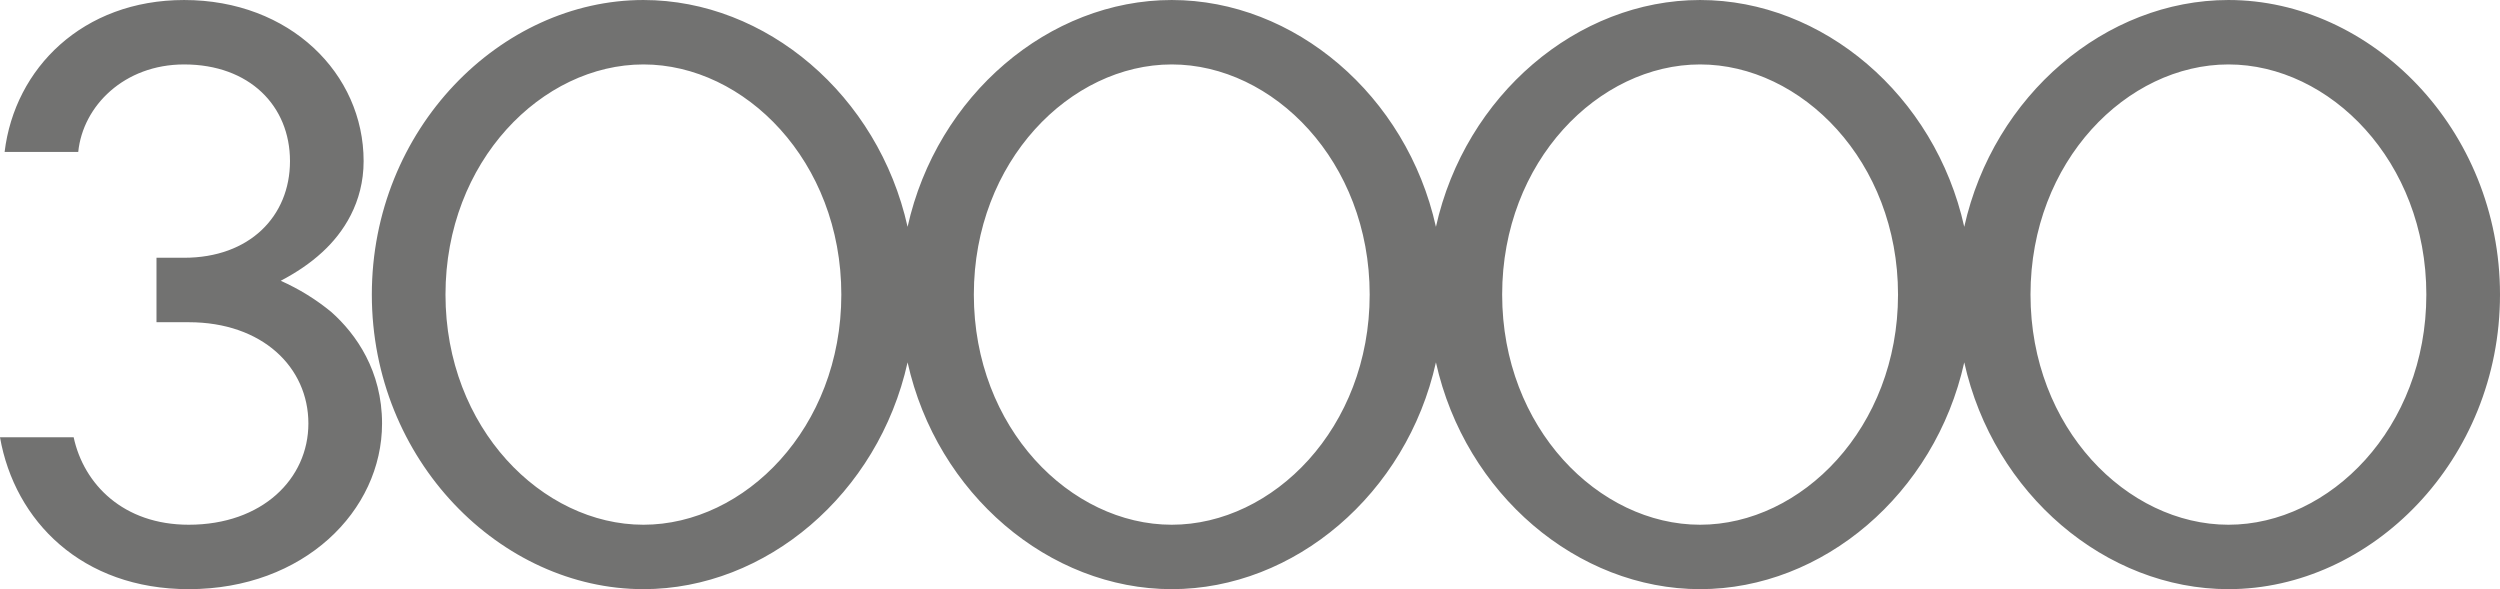 <?xml version="1.0" encoding="UTF-8"?> <svg xmlns="http://www.w3.org/2000/svg" xmlns:xlink="http://www.w3.org/1999/xlink" xml:space="preserve" width="191.346mm" height="45.094mm" version="1.1" style="shape-rendering:geometricPrecision; text-rendering:geometricPrecision; image-rendering:optimizeQuality; fill-rule:evenodd; clip-rule:evenodd" viewBox="0 0 83425 19660"> <defs> <style type="text/css"> .fil0 {fill:#727271;fill-rule:nonzero} </style> </defs> <g id="Слой_x0020_1">  <path class="fil0" d="M0 14592c491,2795 2734,5068 6297,5068 3840,0 6452,-2611 6452,-5529 0,-1751 -861,-2980 -1690,-3717 -522,-430 -1075,-768 -1690,-1045 523,-276 983,-583 1383,-952 706,-645 1382,-1659 1382,-3041 0,-2918 -2457,-5376 -5990,-5376 -3379,0 -5653,2273 -5990,5069l2457 0c154,-1536 1536,-2919 3533,-2919 2181,0 3533,1383 3533,3226 0,1843 -1352,3225 -3533,3225l-922 0 0 2151 1075 0c2458,0 3994,1505 3994,3379 0,1843 -1536,3379 -3994,3379 -2181,0 -3502,-1352 -3839,-2918l-2458 0zm74363 -12442c3379,0 6604,3226 6604,7680 0,4455 -3225,7680 -6604,7680 -3379,0 -6605,-3225 -6605,-7680 0,-4454 3226,-7680 6605,-7680zm0 -2150c-4089,0 -7838,3171 -8816,7569 -977,-4398 -4726,-7569 -8815,-7569 -4089,0 -7837,3171 -8815,7569 -978,-4398 -4727,-7569 -8816,-7569 -4088,0 -7837,3171 -8815,7569 -978,-4398 -4727,-7569 -8815,-7569 -4762,0 -9063,4301 -9063,9830 0,5530 4301,9830 9063,9830 4088,0 7837,-3171 8815,-7568 978,4397 4727,7568 8815,7568 4089,0 7838,-3171 8816,-7568 978,4397 4726,7568 8815,7568 4089,0 7838,-3171 8815,-7568 978,4397 4727,7568 8816,7568 4761,0 9062,-4300 9062,-9830 0,-5529 -4301,-9830 -9062,-9830zm-17631 2150c3379,0 6605,3226 6605,7680 0,4455 -3226,7680 -6605,7680 -3379,0 -6605,-3225 -6605,-7680 0,-4454 3226,-7680 6605,-7680zm-17631 0c3380,0 6605,3226 6605,7680 0,4455 -3225,7680 -6605,7680 -3379,0 -6604,-3225 -6604,-7680 0,-4454 3225,-7680 6604,-7680zm-17630 0c3379,0 6604,3226 6604,7680 0,4455 -3225,7680 -6604,7680 -3379,0 -6605,-3225 -6605,-7680 0,-4454 3226,-7680 6605,-7680z"></path> </g> </svg> 